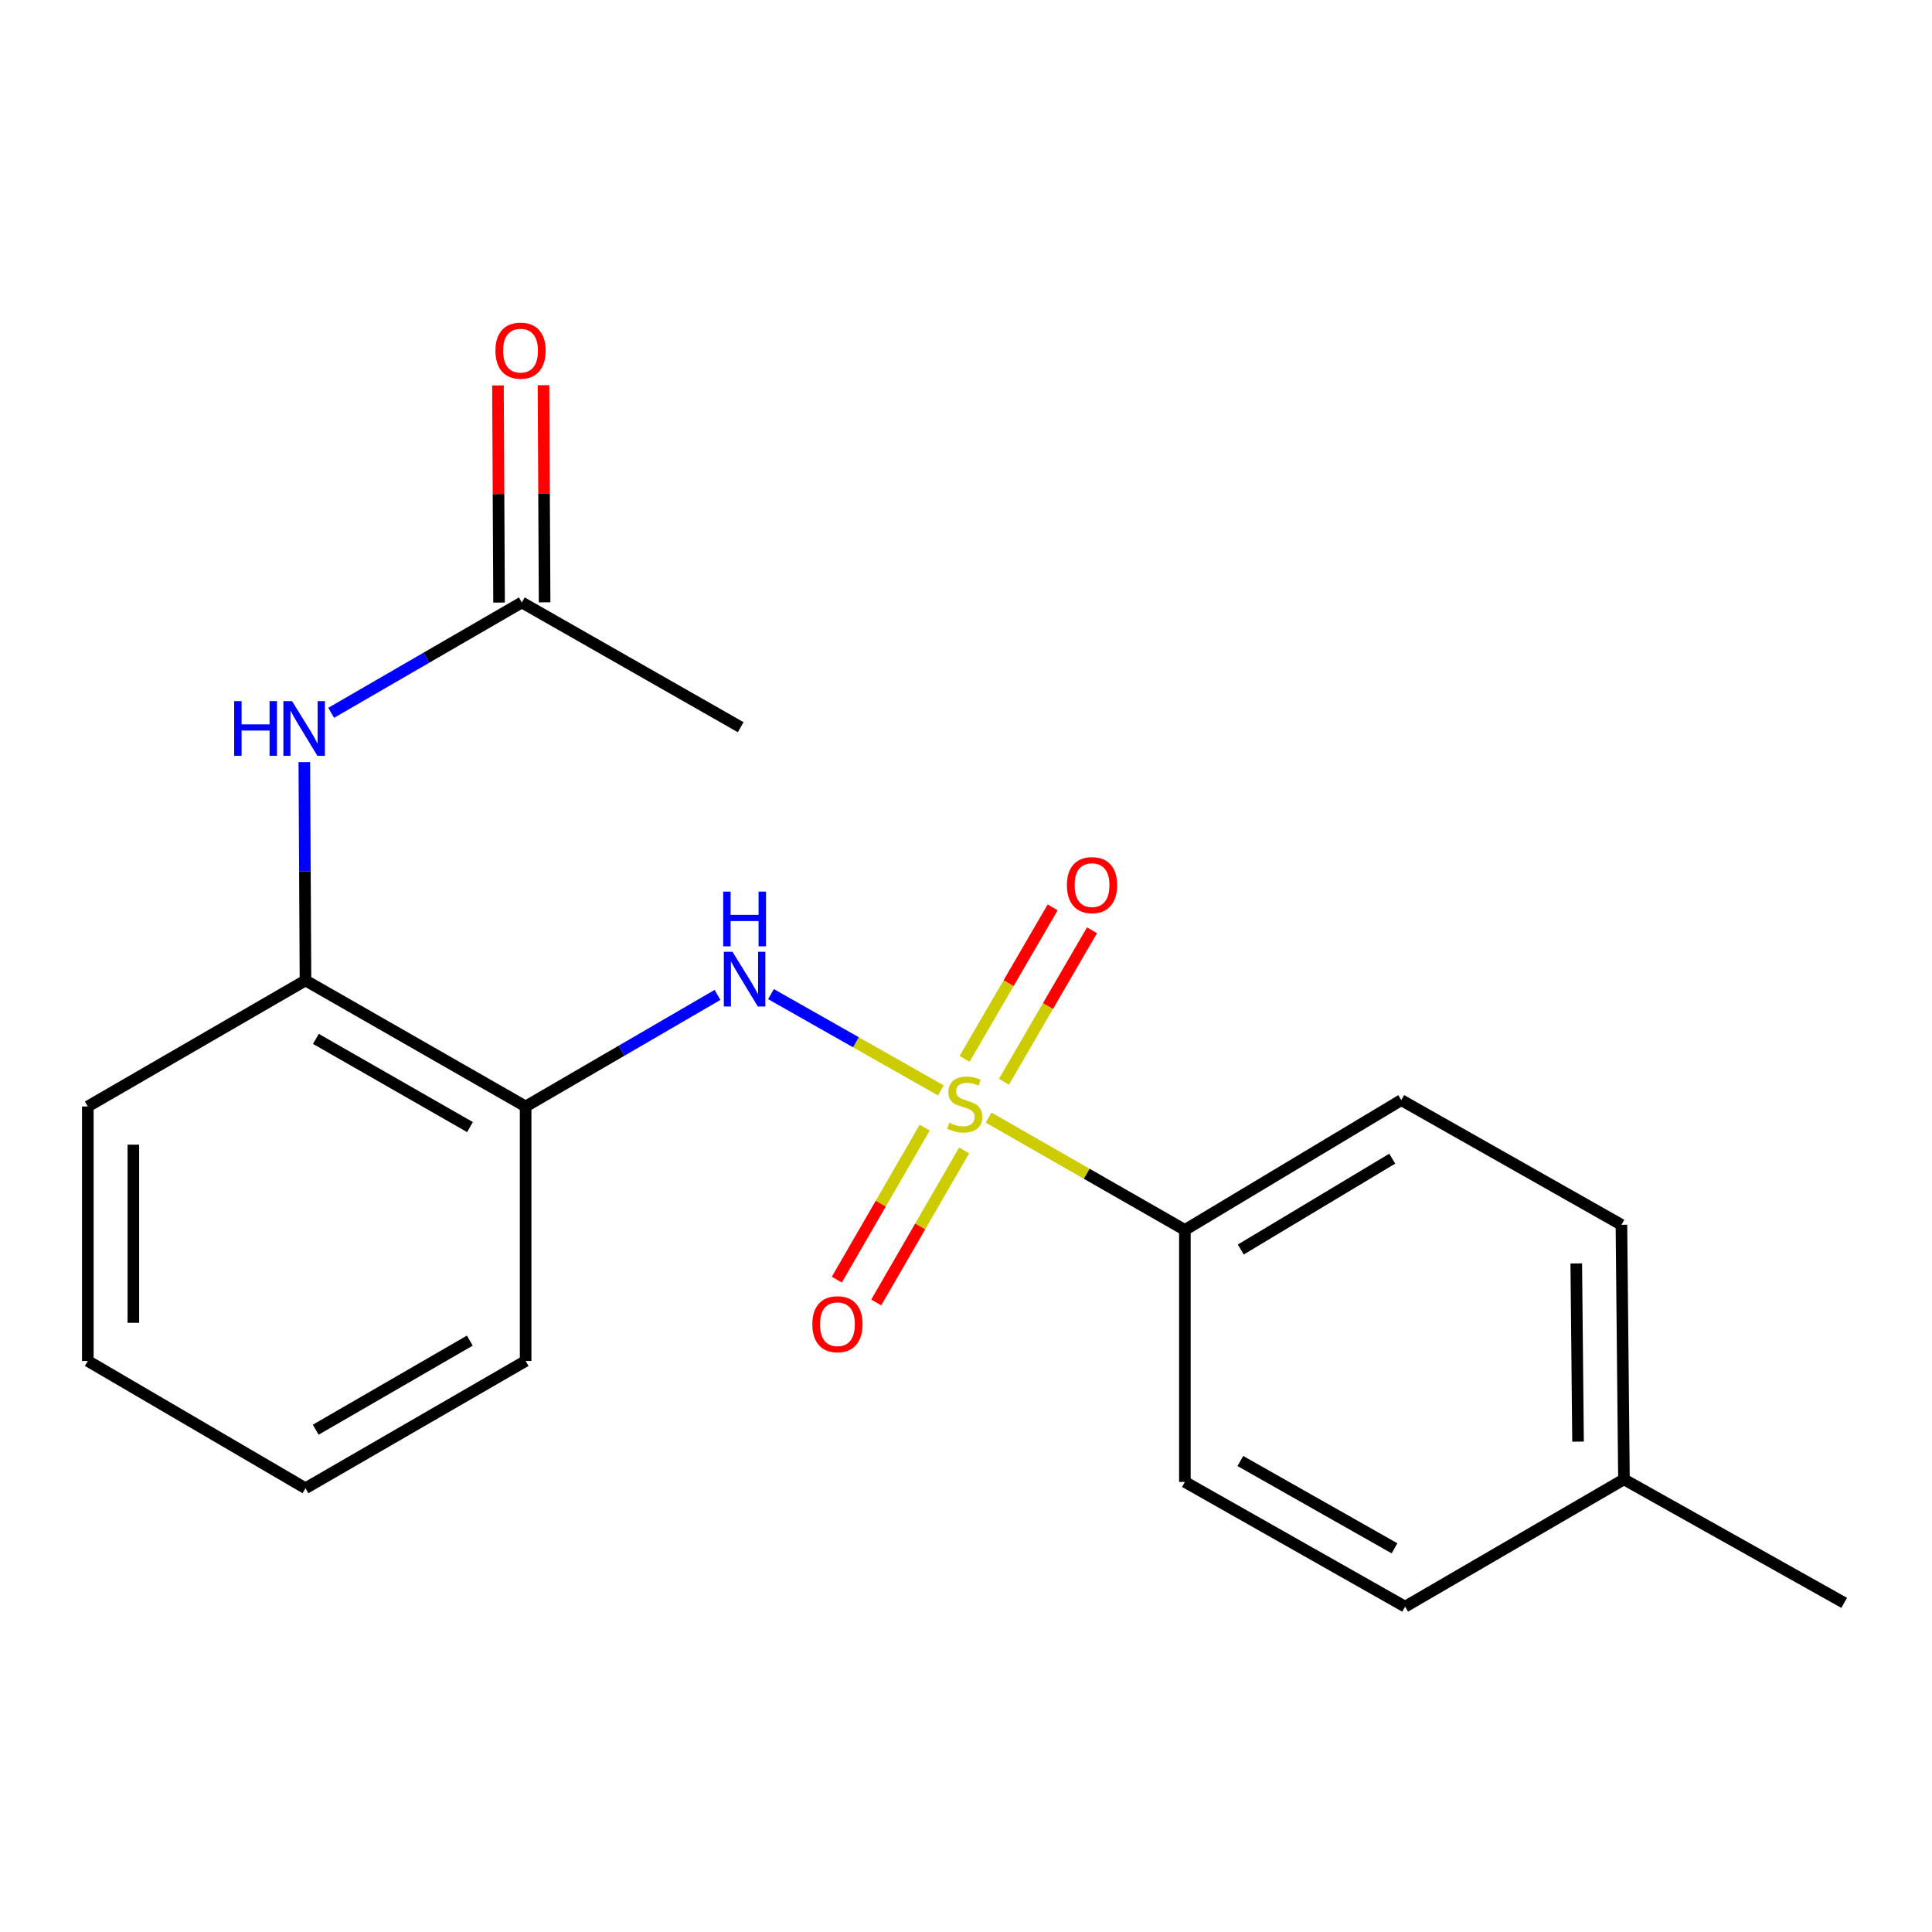 <?xml version='1.0' encoding='iso-8859-1'?>
<svg version='1.1' baseProfile='full'
              xmlns='http://www.w3.org/2000/svg'
                      xmlns:rdkit='http://www.rdkit.org/xml'
                      xmlns:xlink='http://www.w3.org/1999/xlink'
                  xml:space='preserve'
width='1000px' height='1000px' viewBox='0 0 1000 1000'>
<!-- END OF HEADER -->
<rect style='opacity:1.0;fill:#FFFFFF;stroke:none' width='1000' height='1000' x='0' y='0'> </rect>
<path class='bond-0' d='M 486.991,564.385 L 443.024,539.468' style='fill:none;fill-rule:evenodd;stroke:#CCCC00;stroke-width:6px;stroke-linecap:butt;stroke-linejoin:miter;stroke-opacity:1' />
<path class='bond-0' d='M 443.024,539.468 L 399.057,514.551' style='fill:none;fill-rule:evenodd;stroke:#0000FF;stroke-width:6px;stroke-linecap:butt;stroke-linejoin:miter;stroke-opacity:1' />
<path class='bond-2' d='M 511.708,578.463 L 562.5,607.54' style='fill:none;fill-rule:evenodd;stroke:#CCCC00;stroke-width:6px;stroke-linecap:butt;stroke-linejoin:miter;stroke-opacity:1' />
<path class='bond-2' d='M 562.5,607.54 L 613.293,636.617' style='fill:none;fill-rule:evenodd;stroke:#000000;stroke-width:6px;stroke-linecap:butt;stroke-linejoin:miter;stroke-opacity:1' />
<path class='bond-5' d='M 478.635,583.657 L 455.885,623.002' style='fill:none;fill-rule:evenodd;stroke:#CCCC00;stroke-width:6px;stroke-linecap:butt;stroke-linejoin:miter;stroke-opacity:1' />
<path class='bond-5' d='M 455.885,623.002 L 433.136,662.348' style='fill:none;fill-rule:evenodd;stroke:#FF0000;stroke-width:6px;stroke-linecap:butt;stroke-linejoin:miter;stroke-opacity:1' />
<path class='bond-5' d='M 499.042,595.456 L 476.292,634.802' style='fill:none;fill-rule:evenodd;stroke:#CCCC00;stroke-width:6px;stroke-linecap:butt;stroke-linejoin:miter;stroke-opacity:1' />
<path class='bond-5' d='M 476.292,634.802 L 453.542,674.147' style='fill:none;fill-rule:evenodd;stroke:#FF0000;stroke-width:6px;stroke-linecap:butt;stroke-linejoin:miter;stroke-opacity:1' />
<path class='bond-6' d='M 519.649,559.913 L 542.438,520.712' style='fill:none;fill-rule:evenodd;stroke:#CCCC00;stroke-width:6px;stroke-linecap:butt;stroke-linejoin:miter;stroke-opacity:1' />
<path class='bond-6' d='M 542.438,520.712 L 565.227,481.512' style='fill:none;fill-rule:evenodd;stroke:#FF0000;stroke-width:6px;stroke-linecap:butt;stroke-linejoin:miter;stroke-opacity:1' />
<path class='bond-6' d='M 499.27,548.065 L 522.059,508.865' style='fill:none;fill-rule:evenodd;stroke:#CCCC00;stroke-width:6px;stroke-linecap:butt;stroke-linejoin:miter;stroke-opacity:1' />
<path class='bond-6' d='M 522.059,508.865 L 544.848,469.665' style='fill:none;fill-rule:evenodd;stroke:#FF0000;stroke-width:6px;stroke-linecap:butt;stroke-linejoin:miter;stroke-opacity:1' />
<path class='bond-1' d='M 371.38,514.961 L 321.723,543.835' style='fill:none;fill-rule:evenodd;stroke:#0000FF;stroke-width:6px;stroke-linecap:butt;stroke-linejoin:miter;stroke-opacity:1' />
<path class='bond-1' d='M 321.723,543.835 L 272.066,572.709' style='fill:none;fill-rule:evenodd;stroke:#000000;stroke-width:6px;stroke-linecap:butt;stroke-linejoin:miter;stroke-opacity:1' />
<path class='bond-4' d='M 272.066,572.709 L 158.119,507.478' style='fill:none;fill-rule:evenodd;stroke:#000000;stroke-width:6px;stroke-linecap:butt;stroke-linejoin:miter;stroke-opacity:1' />
<path class='bond-4' d='M 243.263,583.382 L 163.499,537.72' style='fill:none;fill-rule:evenodd;stroke:#000000;stroke-width:6px;stroke-linecap:butt;stroke-linejoin:miter;stroke-opacity:1' />
<path class='bond-14' d='M 272.066,572.709 L 272.066,704.427' style='fill:none;fill-rule:evenodd;stroke:#000000;stroke-width:6px;stroke-linecap:butt;stroke-linejoin:miter;stroke-opacity:1' />
<path class='bond-9' d='M 613.293,636.617 L 725.302,569.422' style='fill:none;fill-rule:evenodd;stroke:#000000;stroke-width:6px;stroke-linecap:butt;stroke-linejoin:miter;stroke-opacity:1' />
<path class='bond-9' d='M 642.221,646.752 L 720.627,599.715' style='fill:none;fill-rule:evenodd;stroke:#000000;stroke-width:6px;stroke-linecap:butt;stroke-linejoin:miter;stroke-opacity:1' />
<path class='bond-10' d='M 613.293,636.617 L 613.293,767.039' style='fill:none;fill-rule:evenodd;stroke:#000000;stroke-width:6px;stroke-linecap:butt;stroke-linejoin:miter;stroke-opacity:1' />
<path class='bond-3' d='M 157.517,394.477 L 157.818,450.977' style='fill:none;fill-rule:evenodd;stroke:#0000FF;stroke-width:6px;stroke-linecap:butt;stroke-linejoin:miter;stroke-opacity:1' />
<path class='bond-3' d='M 157.818,450.977 L 158.119,507.478' style='fill:none;fill-rule:evenodd;stroke:#000000;stroke-width:6px;stroke-linecap:butt;stroke-linejoin:miter;stroke-opacity:1' />
<path class='bond-7' d='M 171.419,368.954 L 220.76,340.39' style='fill:none;fill-rule:evenodd;stroke:#0000FF;stroke-width:6px;stroke-linecap:butt;stroke-linejoin:miter;stroke-opacity:1' />
<path class='bond-7' d='M 220.76,340.39 L 270.102,311.826' style='fill:none;fill-rule:evenodd;stroke:#000000;stroke-width:6px;stroke-linecap:butt;stroke-linejoin:miter;stroke-opacity:1' />
<path class='bond-15' d='M 158.119,507.478 L 45.455,572.709' style='fill:none;fill-rule:evenodd;stroke:#000000;stroke-width:6px;stroke-linecap:butt;stroke-linejoin:miter;stroke-opacity:1' />
<path class='bond-8' d='M 281.888,311.765 L 281.6,255.571' style='fill:none;fill-rule:evenodd;stroke:#000000;stroke-width:6px;stroke-linecap:butt;stroke-linejoin:miter;stroke-opacity:1' />
<path class='bond-8' d='M 281.6,255.571 L 281.312,199.376' style='fill:none;fill-rule:evenodd;stroke:#FF0000;stroke-width:6px;stroke-linecap:butt;stroke-linejoin:miter;stroke-opacity:1' />
<path class='bond-8' d='M 258.315,311.886 L 258.028,255.692' style='fill:none;fill-rule:evenodd;stroke:#000000;stroke-width:6px;stroke-linecap:butt;stroke-linejoin:miter;stroke-opacity:1' />
<path class='bond-8' d='M 258.028,255.692 L 257.74,199.497' style='fill:none;fill-rule:evenodd;stroke:#FF0000;stroke-width:6px;stroke-linecap:butt;stroke-linejoin:miter;stroke-opacity:1' />
<path class='bond-16' d='M 270.102,311.826 L 383.381,376.401' style='fill:none;fill-rule:evenodd;stroke:#000000;stroke-width:6px;stroke-linecap:butt;stroke-linejoin:miter;stroke-opacity:1' />
<path class='bond-12' d='M 725.302,569.422 L 839.249,633.945' style='fill:none;fill-rule:evenodd;stroke:#000000;stroke-width:6px;stroke-linecap:butt;stroke-linejoin:miter;stroke-opacity:1' />
<path class='bond-11' d='M 613.293,767.039 L 727.279,831.602' style='fill:none;fill-rule:evenodd;stroke:#000000;stroke-width:6px;stroke-linecap:butt;stroke-linejoin:miter;stroke-opacity:1' />
<path class='bond-11' d='M 642.008,756.212 L 721.799,801.406' style='fill:none;fill-rule:evenodd;stroke:#000000;stroke-width:6px;stroke-linecap:butt;stroke-linejoin:miter;stroke-opacity:1' />
<path class='bond-20' d='M 727.279,831.602 L 840.559,765.716' style='fill:none;fill-rule:evenodd;stroke:#000000;stroke-width:6px;stroke-linecap:butt;stroke-linejoin:miter;stroke-opacity:1' />
<path class='bond-13' d='M 839.249,633.945 L 840.559,765.716' style='fill:none;fill-rule:evenodd;stroke:#000000;stroke-width:6px;stroke-linecap:butt;stroke-linejoin:miter;stroke-opacity:1' />
<path class='bond-13' d='M 815.874,653.945 L 816.791,746.185' style='fill:none;fill-rule:evenodd;stroke:#000000;stroke-width:6px;stroke-linecap:butt;stroke-linejoin:miter;stroke-opacity:1' />
<path class='bond-17' d='M 840.559,765.716 L 954.545,829.637' style='fill:none;fill-rule:evenodd;stroke:#000000;stroke-width:6px;stroke-linecap:butt;stroke-linejoin:miter;stroke-opacity:1' />
<path class='bond-18' d='M 272.066,704.427 L 158.119,770.313' style='fill:none;fill-rule:evenodd;stroke:#000000;stroke-width:6px;stroke-linecap:butt;stroke-linejoin:miter;stroke-opacity:1' />
<path class='bond-18' d='M 243.174,693.903 L 163.411,740.023' style='fill:none;fill-rule:evenodd;stroke:#000000;stroke-width:6px;stroke-linecap:butt;stroke-linejoin:miter;stroke-opacity:1' />
<path class='bond-21' d='M 45.455,572.709 L 45.455,704.427' style='fill:none;fill-rule:evenodd;stroke:#000000;stroke-width:6px;stroke-linecap:butt;stroke-linejoin:miter;stroke-opacity:1' />
<path class='bond-21' d='M 69.027,592.467 L 69.027,684.67' style='fill:none;fill-rule:evenodd;stroke:#000000;stroke-width:6px;stroke-linecap:butt;stroke-linejoin:miter;stroke-opacity:1' />
<path class='bond-19' d='M 158.119,770.313 L 45.455,704.427' style='fill:none;fill-rule:evenodd;stroke:#000000;stroke-width:6px;stroke-linecap:butt;stroke-linejoin:miter;stroke-opacity:1' />
<path  class='atom-0' d='M 491.345 581.106
Q 491.665 581.226, 492.985 581.786
Q 494.305 582.346, 495.745 582.706
Q 497.225 583.026, 498.665 583.026
Q 501.345 583.026, 502.905 581.746
Q 504.465 580.426, 504.465 578.146
Q 504.465 576.586, 503.665 575.626
Q 502.905 574.666, 501.705 574.146
Q 500.505 573.626, 498.505 573.026
Q 495.985 572.266, 494.465 571.546
Q 492.985 570.826, 491.905 569.306
Q 490.865 567.786, 490.865 565.226
Q 490.865 561.666, 493.265 559.466
Q 495.705 557.266, 500.505 557.266
Q 503.785 557.266, 507.505 558.826
L 506.585 561.906
Q 503.185 560.506, 500.625 560.506
Q 497.865 560.506, 496.345 561.666
Q 494.825 562.786, 494.865 564.746
Q 494.865 566.266, 495.625 567.186
Q 496.425 568.106, 497.545 568.626
Q 498.705 569.146, 500.625 569.746
Q 503.185 570.546, 504.705 571.346
Q 506.225 572.146, 507.305 573.786
Q 508.425 575.386, 508.425 578.146
Q 508.425 582.066, 505.785 584.186
Q 503.185 586.266, 498.825 586.266
Q 496.305 586.266, 494.385 585.706
Q 492.505 585.186, 490.265 584.266
L 491.345 581.106
' fill='#CCCC00'/>
<path  class='atom-1' d='M 379.138 492.65
L 388.418 507.65
Q 389.338 509.13, 390.818 511.81
Q 392.298 514.49, 392.378 514.65
L 392.378 492.65
L 396.138 492.65
L 396.138 520.97
L 392.258 520.97
L 382.298 504.57
Q 381.138 502.65, 379.898 500.45
Q 378.698 498.25, 378.338 497.57
L 378.338 520.97
L 374.658 520.97
L 374.658 492.65
L 379.138 492.65
' fill='#0000FF'/>
<path  class='atom-1' d='M 374.318 461.498
L 378.158 461.498
L 378.158 473.538
L 392.638 473.538
L 392.638 461.498
L 396.478 461.498
L 396.478 489.818
L 392.638 489.818
L 392.638 476.738
L 378.158 476.738
L 378.158 489.818
L 374.318 489.818
L 374.318 461.498
' fill='#0000FF'/>
<path  class='atom-4' d='M 121.204 362.896
L 125.044 362.896
L 125.044 374.936
L 139.524 374.936
L 139.524 362.896
L 143.364 362.896
L 143.364 391.216
L 139.524 391.216
L 139.524 378.136
L 125.044 378.136
L 125.044 391.216
L 121.204 391.216
L 121.204 362.896
' fill='#0000FF'/>
<path  class='atom-4' d='M 151.164 362.896
L 160.444 377.896
Q 161.364 379.376, 162.844 382.056
Q 164.324 384.736, 164.404 384.896
L 164.404 362.896
L 168.164 362.896
L 168.164 391.216
L 164.284 391.216
L 154.324 374.816
Q 153.164 372.896, 151.924 370.696
Q 150.724 368.496, 150.364 367.816
L 150.364 391.216
L 146.684 391.216
L 146.684 362.896
L 151.164 362.896
' fill='#0000FF'/>
<path  class='atom-6' d='M 420.46 685.414
Q 420.46 678.614, 423.82 674.814
Q 427.18 671.014, 433.46 671.014
Q 439.74 671.014, 443.1 674.814
Q 446.46 678.614, 446.46 685.414
Q 446.46 692.294, 443.06 696.214
Q 439.66 700.094, 433.46 700.094
Q 427.22 700.094, 423.82 696.214
Q 420.46 692.334, 420.46 685.414
M 433.46 696.894
Q 437.78 696.894, 440.1 694.014
Q 442.46 691.094, 442.46 685.414
Q 442.46 679.854, 440.1 677.054
Q 437.78 674.214, 433.46 674.214
Q 429.14 674.214, 426.78 677.014
Q 424.46 679.814, 424.46 685.414
Q 424.46 691.134, 426.78 694.014
Q 429.14 696.894, 433.46 696.894
' fill='#FF0000'/>
<path  class='atom-7' d='M 552.231 458.134
Q 552.231 451.334, 555.591 447.534
Q 558.951 443.734, 565.231 443.734
Q 571.511 443.734, 574.871 447.534
Q 578.231 451.334, 578.231 458.134
Q 578.231 465.014, 574.831 468.934
Q 571.431 472.814, 565.231 472.814
Q 558.991 472.814, 555.591 468.934
Q 552.231 465.054, 552.231 458.134
M 565.231 469.614
Q 569.551 469.614, 571.871 466.734
Q 574.231 463.814, 574.231 458.134
Q 574.231 452.574, 571.871 449.774
Q 569.551 446.934, 565.231 446.934
Q 560.911 446.934, 558.551 449.734
Q 556.231 452.534, 556.231 458.134
Q 556.231 463.854, 558.551 466.734
Q 560.911 469.614, 565.231 469.614
' fill='#FF0000'/>
<path  class='atom-9' d='M 256.434 181.497
Q 256.434 174.697, 259.794 170.897
Q 263.154 167.097, 269.434 167.097
Q 275.714 167.097, 279.074 170.897
Q 282.434 174.697, 282.434 181.497
Q 282.434 188.377, 279.034 192.297
Q 275.634 196.177, 269.434 196.177
Q 263.194 196.177, 259.794 192.297
Q 256.434 188.417, 256.434 181.497
M 269.434 192.977
Q 273.754 192.977, 276.074 190.097
Q 278.434 187.177, 278.434 181.497
Q 278.434 175.937, 276.074 173.137
Q 273.754 170.297, 269.434 170.297
Q 265.114 170.297, 262.754 173.097
Q 260.434 175.897, 260.434 181.497
Q 260.434 187.217, 262.754 190.097
Q 265.114 192.977, 269.434 192.977
' fill='#FF0000'/>
</svg>
